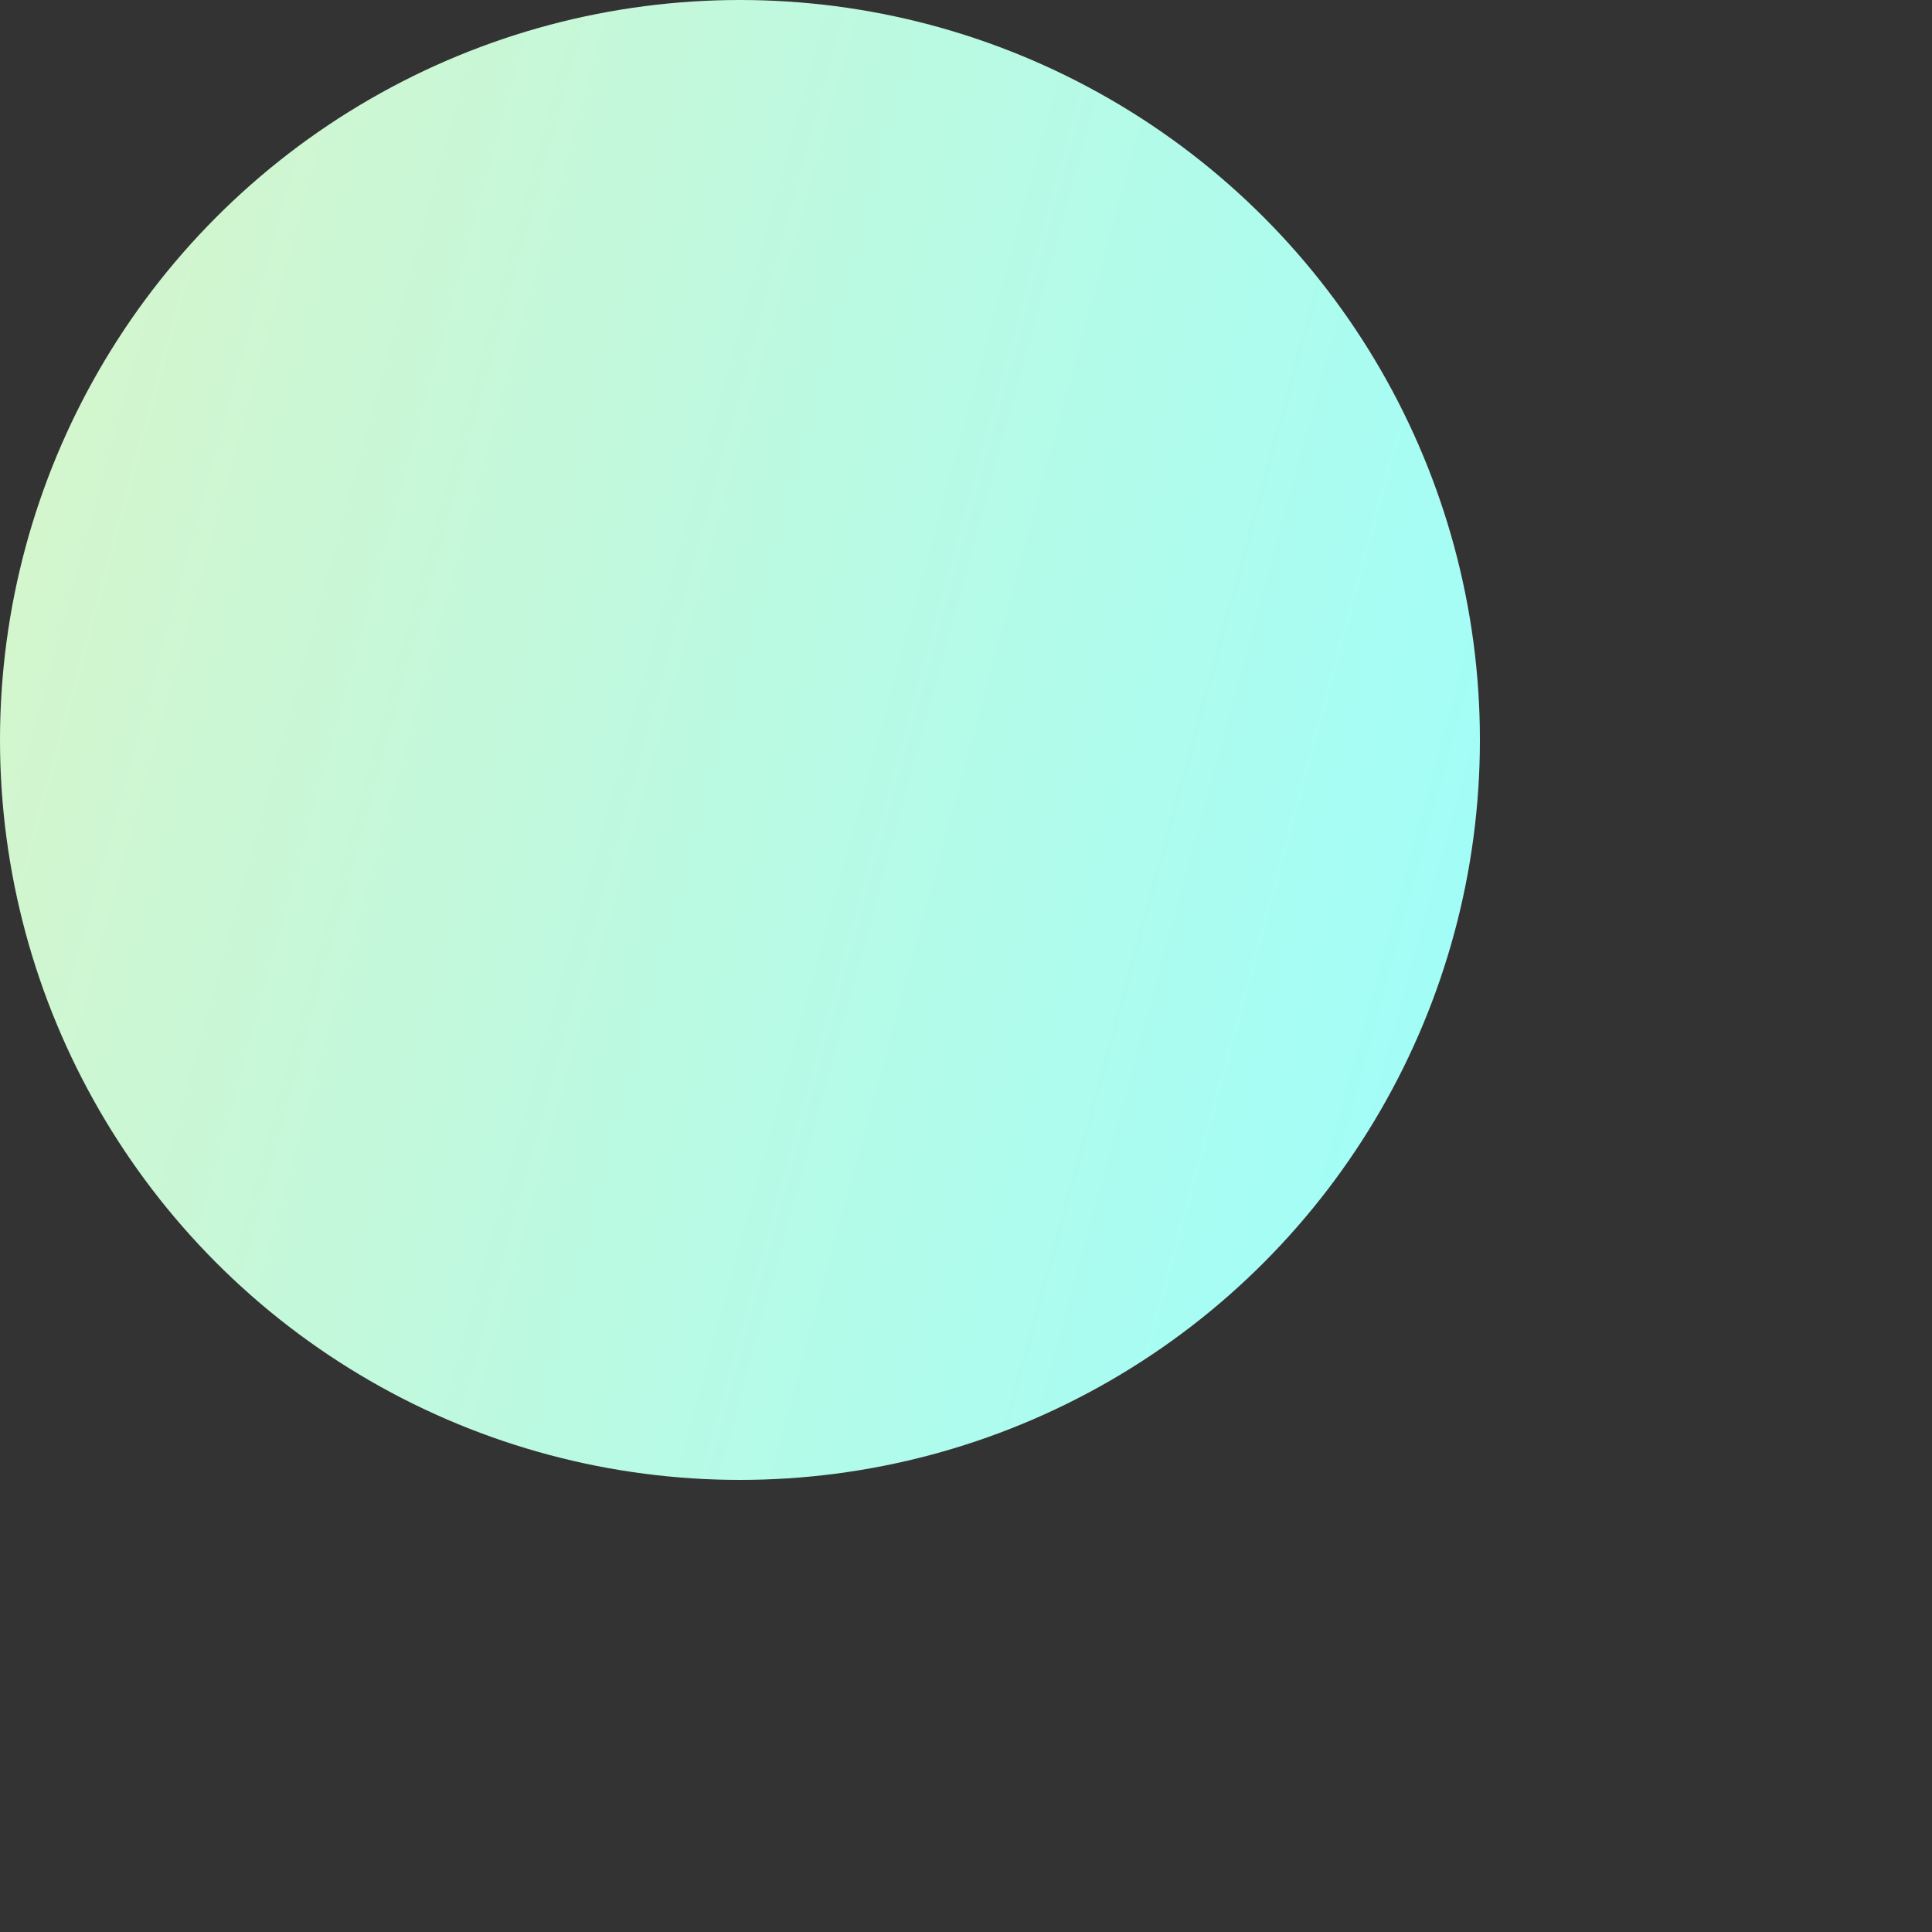 <?xml version="1.0" encoding="utf-8"?>
<svg xmlns="http://www.w3.org/2000/svg" fill="none" height="100%" overflow="visible" preserveAspectRatio="none" style="display: block;" viewBox="0 0 4 4" width="100%">
<rect x="0" y="0" width="4" height="4" fill="#333333" stroke="none"/>
<circle cx="1.532" cy="1.532" fill="url(#paint0_linear_0_196741)" id="Ellipse 1691" r="1.532"/>
<defs>
<linearGradient gradientUnits="userSpaceOnUse" id="paint0_linear_0_196741" x1="-1.062" x2="3.473" y1="1.247" y2="2.488">
<stop stop-color="#FFF1B3"/>
<stop offset="0" stop-color="#E4F3BF"/>
<stop offset="1" stop-color="#99FFFF"/>
</linearGradient>
</defs>
</svg>